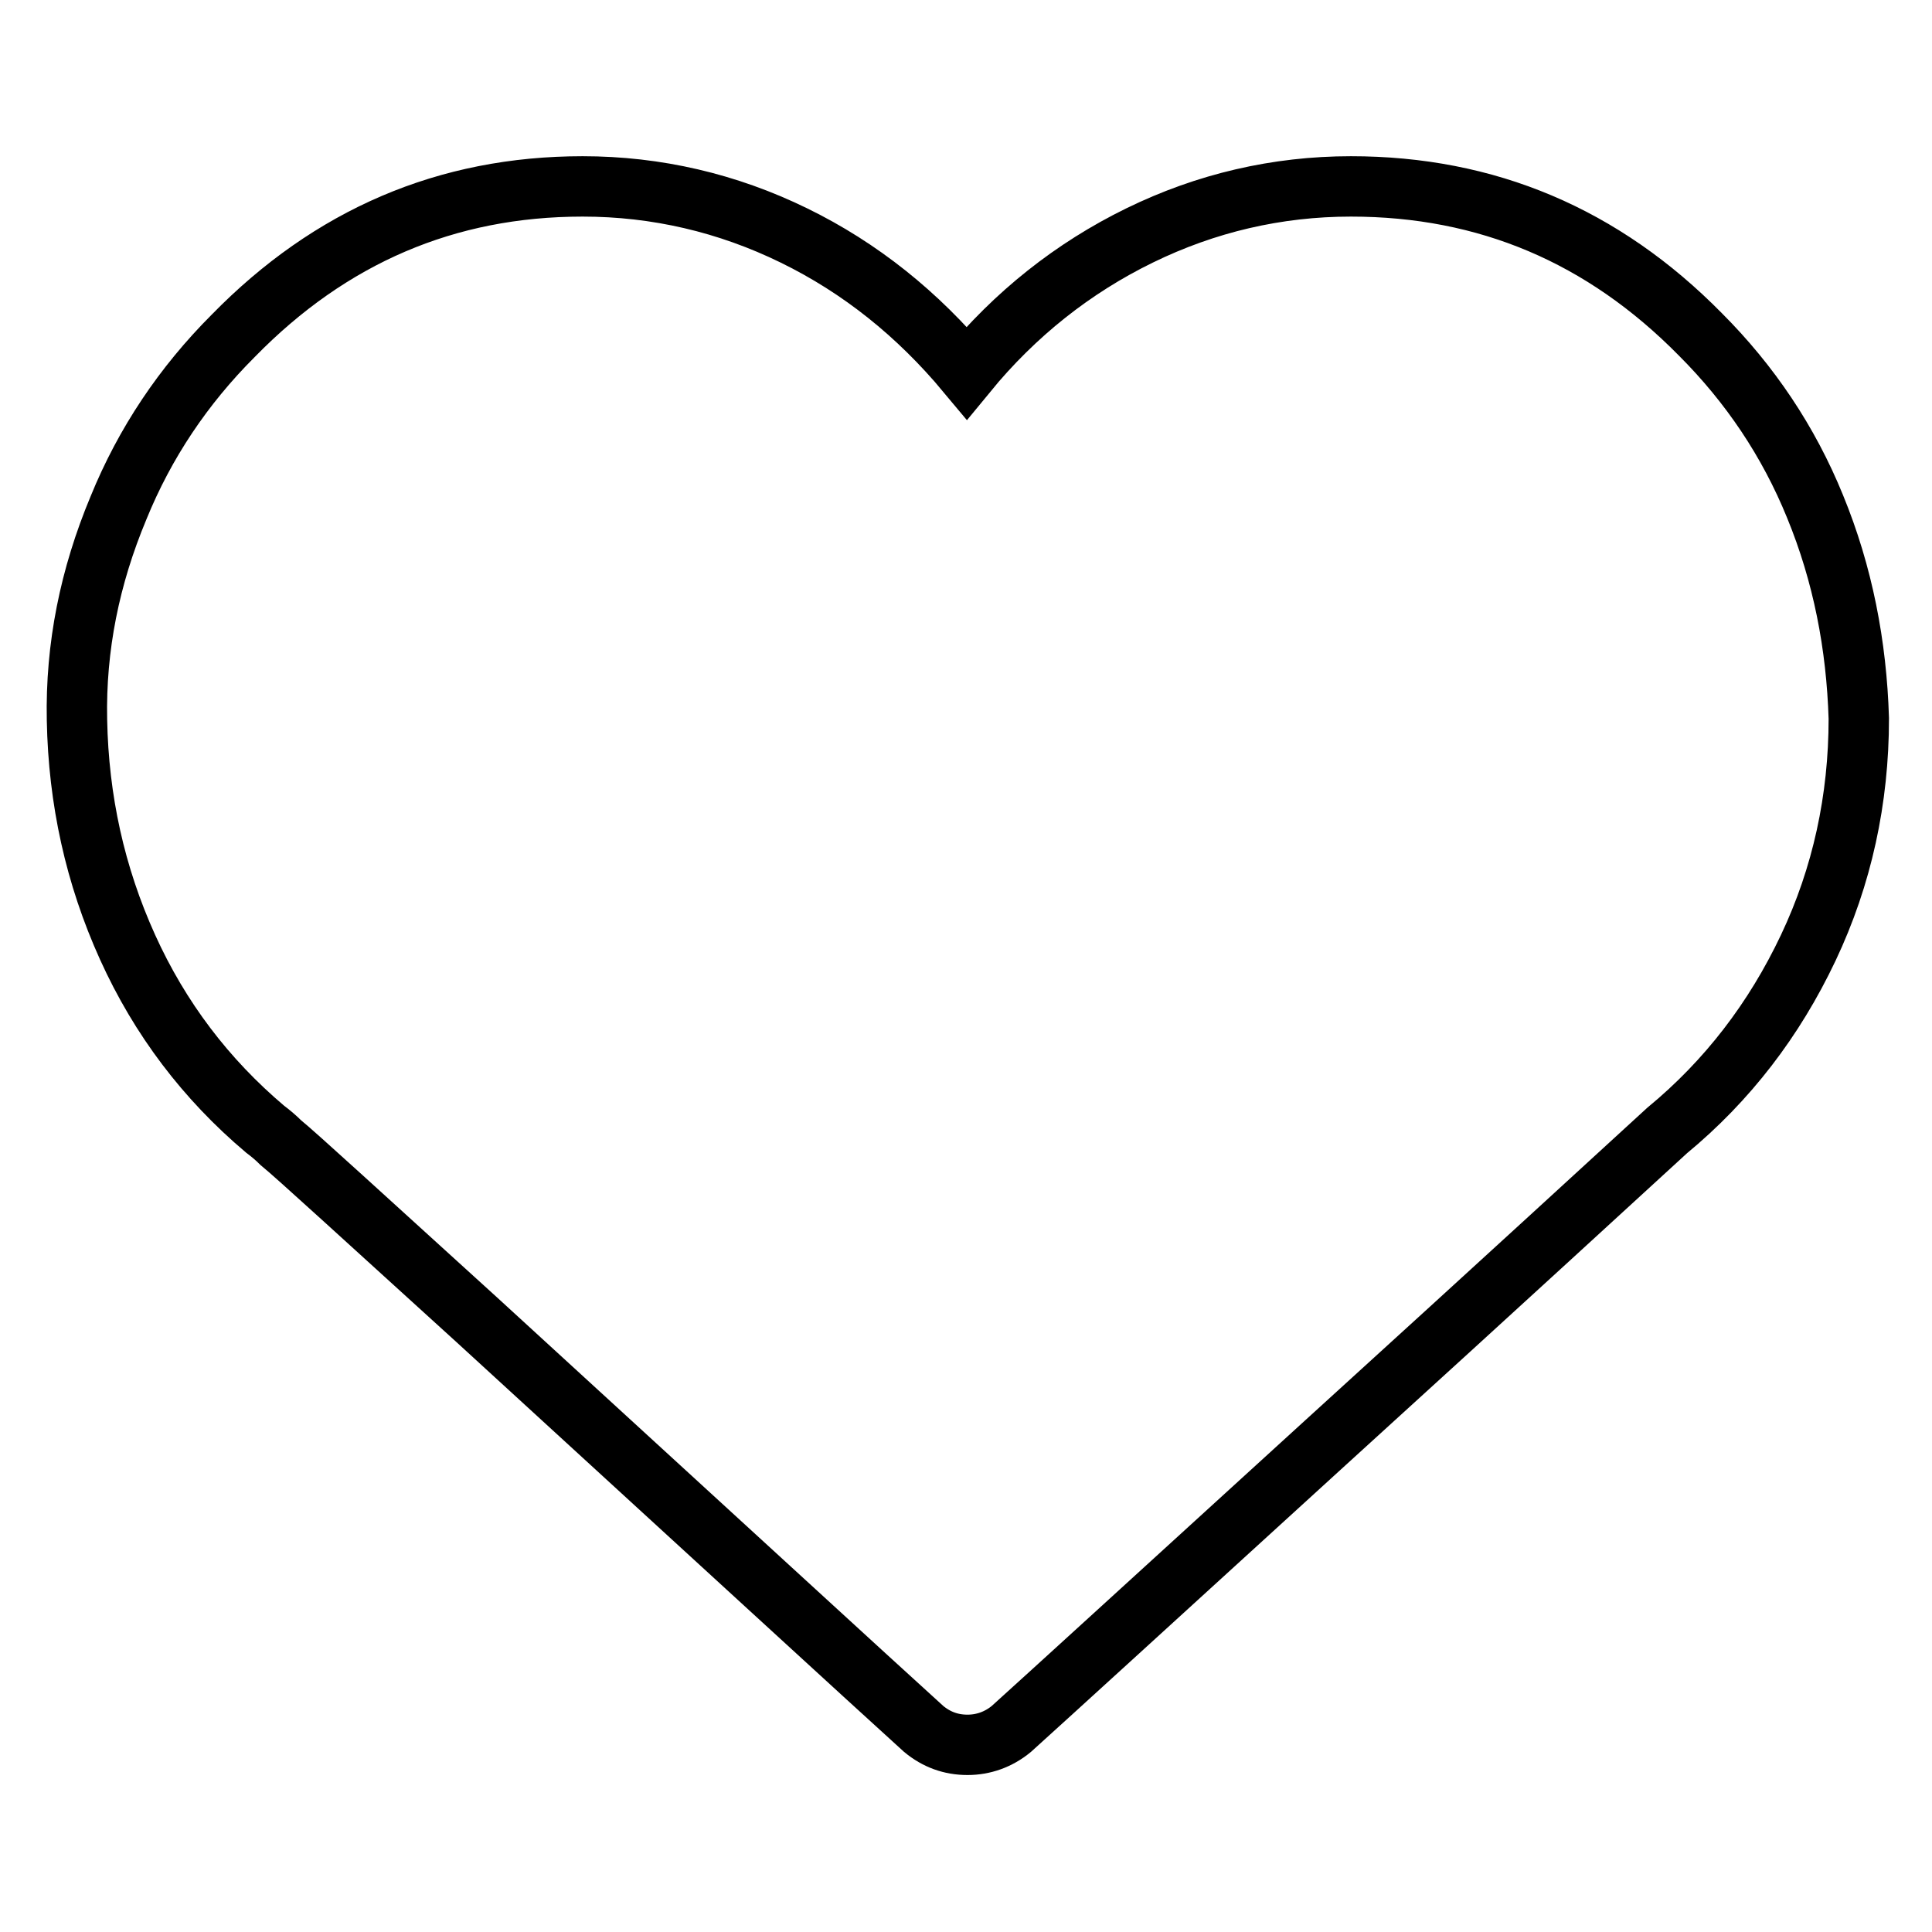 <?xml version="1.0" encoding="utf-8"?>
<!-- Svg Vector Icons : http://www.onlinewebfonts.com/icon -->
<!DOCTYPE svg PUBLIC "-//W3C//DTD SVG 1.1//EN" "http://www.w3.org/Graphics/SVG/1.1/DTD/svg11.dtd">
<svg version="1.1" xmlns="http://www.w3.org/2000/svg" xmlns:xlink="http://www.w3.org/1999/xlink" x="0px" y="0px" viewBox="0 0 256 256" enable-background="new 0 0 256 256" xml:space="preserve">
<g> <path stroke-width="8" fill-opacity="0" stroke="#000000"  d="M240.5,67.1c-3.5-8.6-8.6-16.2-15.2-22.8c-12.9-13.1-28.3-19.6-46.3-19.6c-9.8,0-19.2,2.2-28,6.5 c-8.8,4.3-16.5,10.4-22.9,18.2c-6.5-7.8-14.1-13.9-22.9-18.2s-18.2-6.5-28-6.5c-18,0-33.4,6.6-46.3,19.8 c-6.6,6.6-11.7,14.2-15.2,22.8c-3.8,9.1-5.7,18.4-5.5,28.1c0.2,10.6,2.4,20.6,6.7,30.1c4.3,9.5,10.4,17.5,18.2,24.1 c0.8,0.6,1.5,1.2,2.1,1.8c2.2,1.8,10.8,9.7,26,23.5c32,29.3,51.7,47.4,59.2,54.2c1.7,1.4,3.6,2.1,5.8,2.1c2.1,0,4.1-0.7,5.8-2.1 c5.1-4.6,19-17.3,41.7-38c24.3-22.1,39.3-35.9,45.2-41.3c8-6.6,14.2-14.7,18.7-24.2c4.5-9.5,6.7-19.7,6.7-30.4 C246,85.5,244.2,76.1,240.5,67.1L240.5,67.1z"/></g>
</svg>